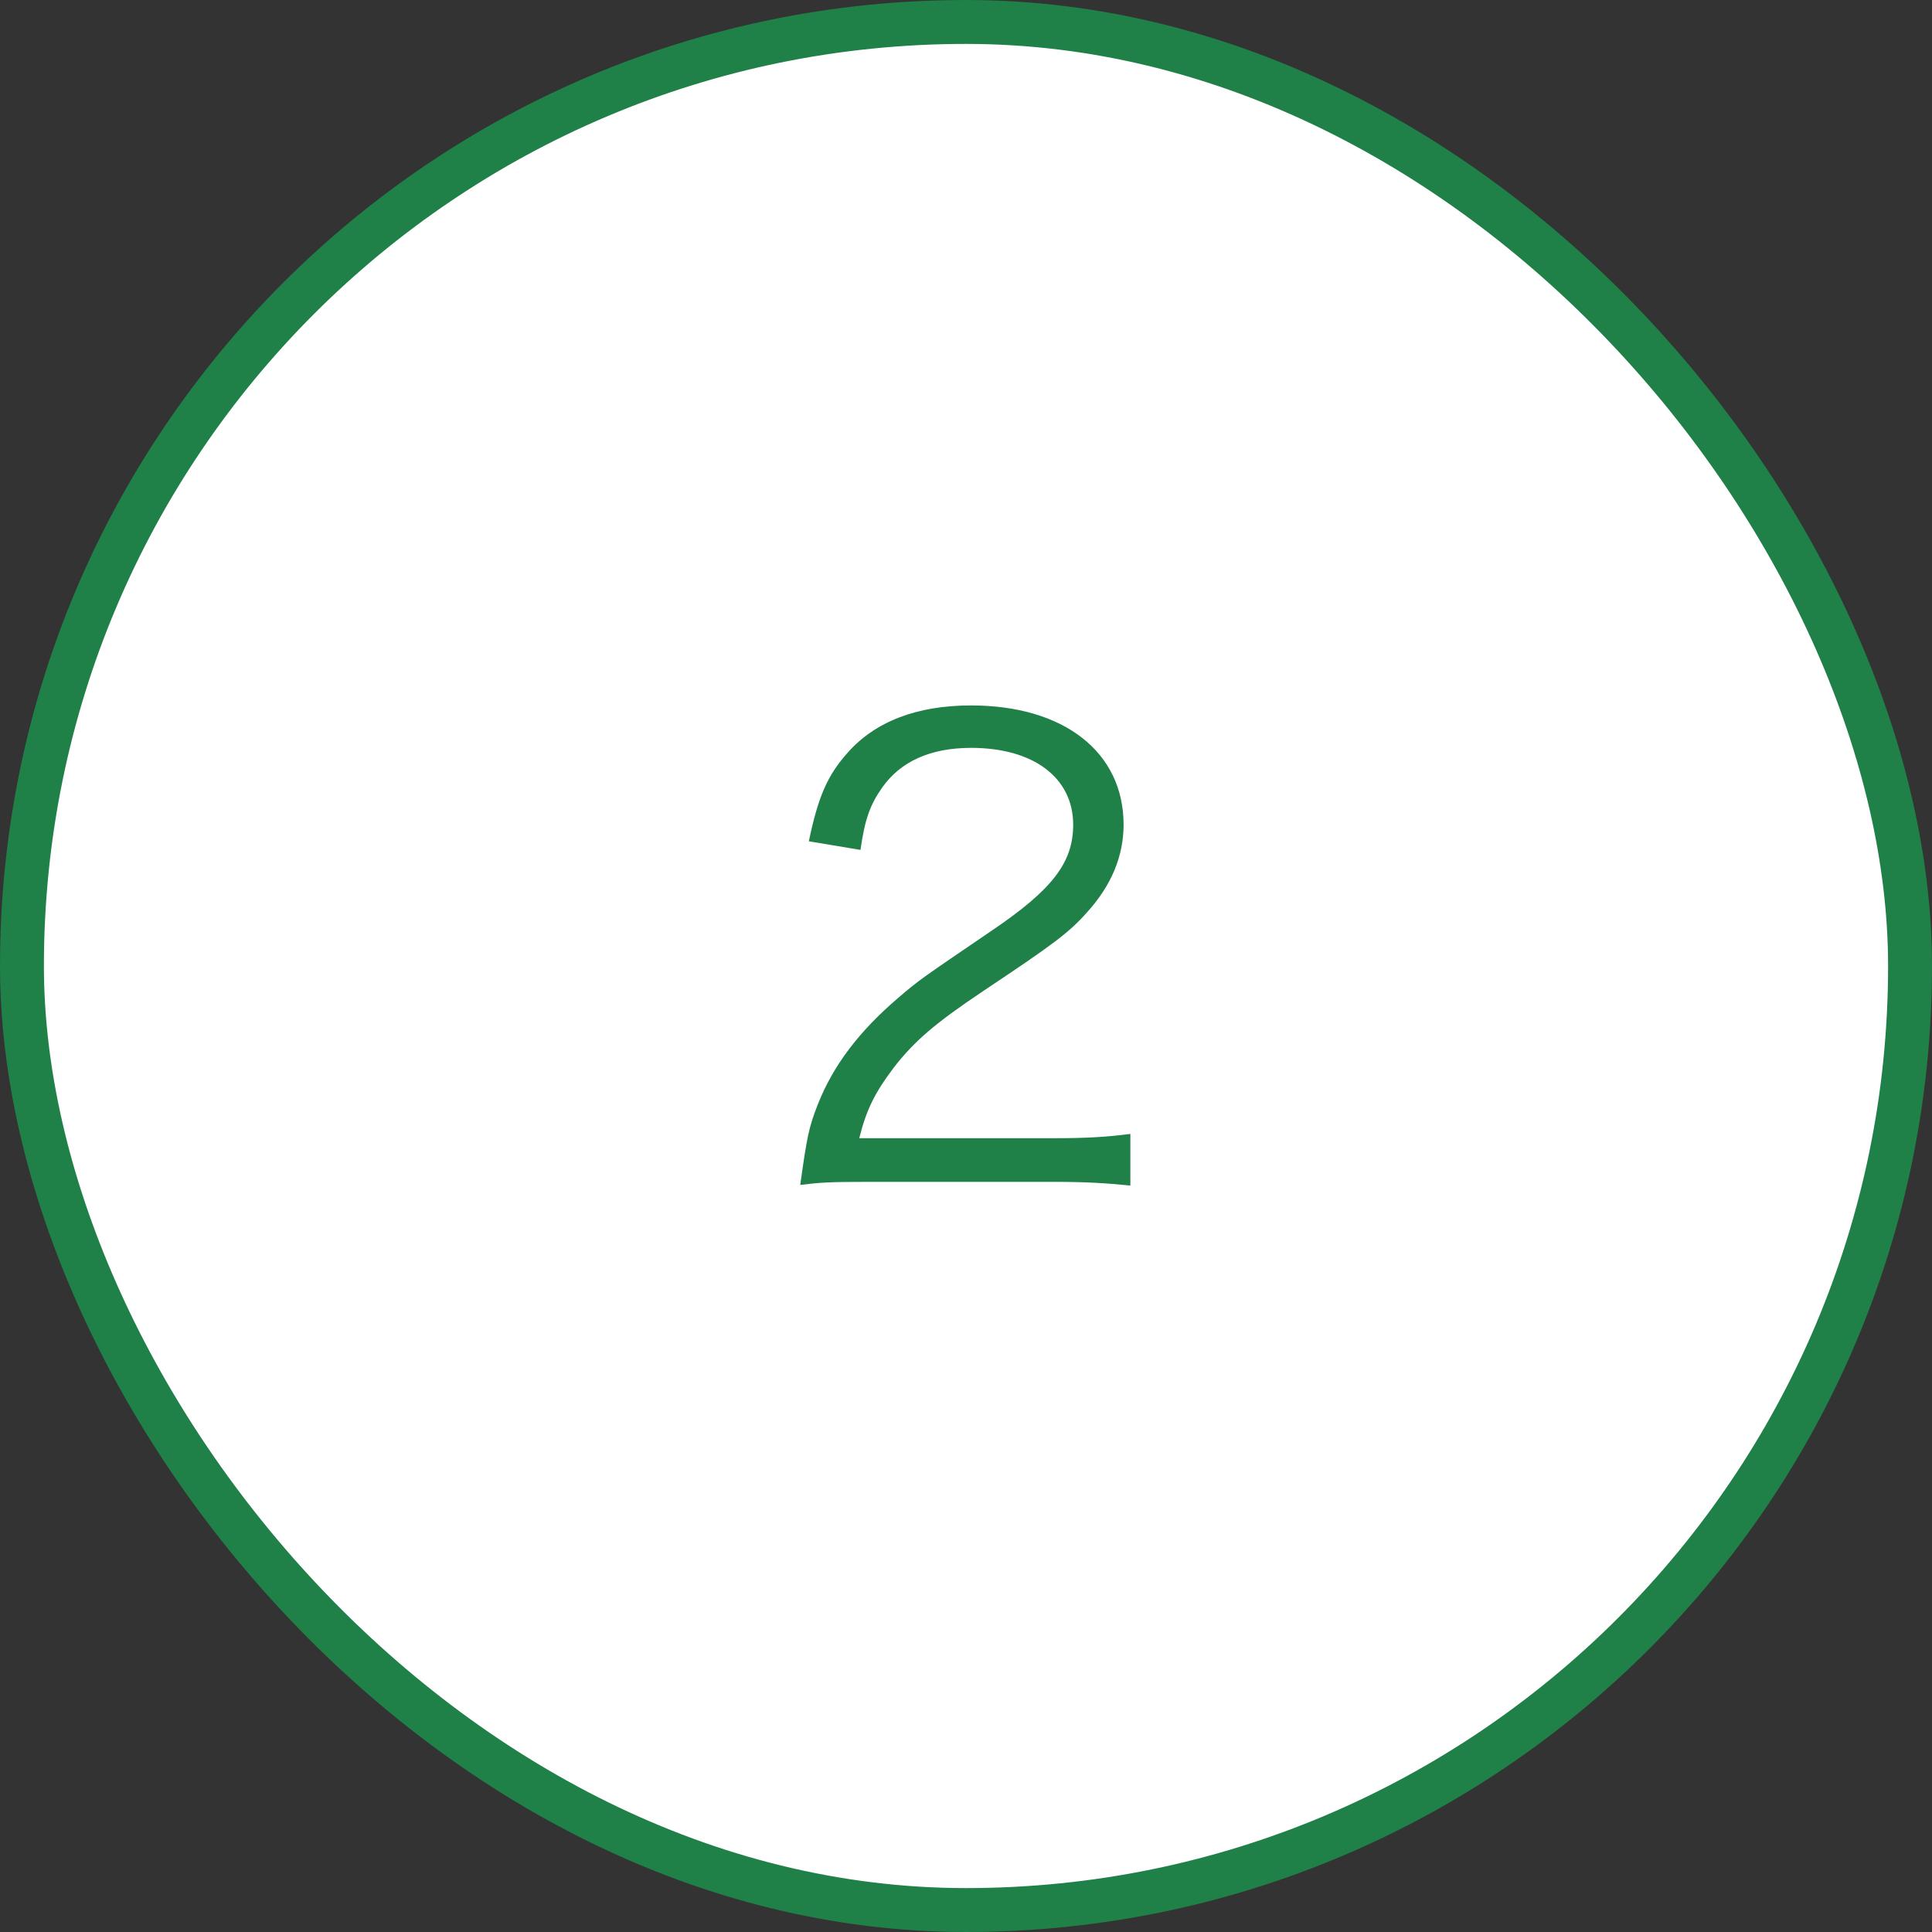 <svg width="44" height="44" viewBox="0 0 44 44" fill="none" xmlns="http://www.w3.org/2000/svg">
<rect x="0" y="0" width="44" height="44" fill="#333333" stroke="none"/>
<rect x="0.5" y="0.5" width="43" height="43" rx="21.5" fill="white"/>
<rect x="0.5" y="0.5" width="43" height="43" rx="21.5" stroke="#1F8048"/>
<path d="M24.021 26.916H19.765C18.883 26.916 18.673 26.93 18.225 26.986C18.379 25.88 18.421 25.67 18.631 25.138C18.981 24.256 19.569 23.486 20.451 22.73C20.941 22.31 20.969 22.296 22.593 21.19C23.979 20.252 24.441 19.636 24.441 18.782C24.441 17.718 23.545 17.032 22.117 17.032C21.193 17.032 20.507 17.34 20.087 17.942C19.821 18.32 19.695 18.656 19.597 19.356L18.421 19.16C18.631 18.152 18.841 17.662 19.303 17.144C19.933 16.43 20.885 16.066 22.117 16.066C24.231 16.066 25.589 17.13 25.589 18.782C25.589 19.496 25.309 20.168 24.763 20.77C24.343 21.246 23.979 21.512 22.383 22.576C21.277 23.318 20.829 23.71 20.367 24.298C19.933 24.872 19.737 25.25 19.569 25.922H24.035C24.735 25.922 25.211 25.894 25.743 25.824V27C25.183 26.944 24.721 26.916 24.021 26.916Z" fill="#1F8048"/>
</svg>
